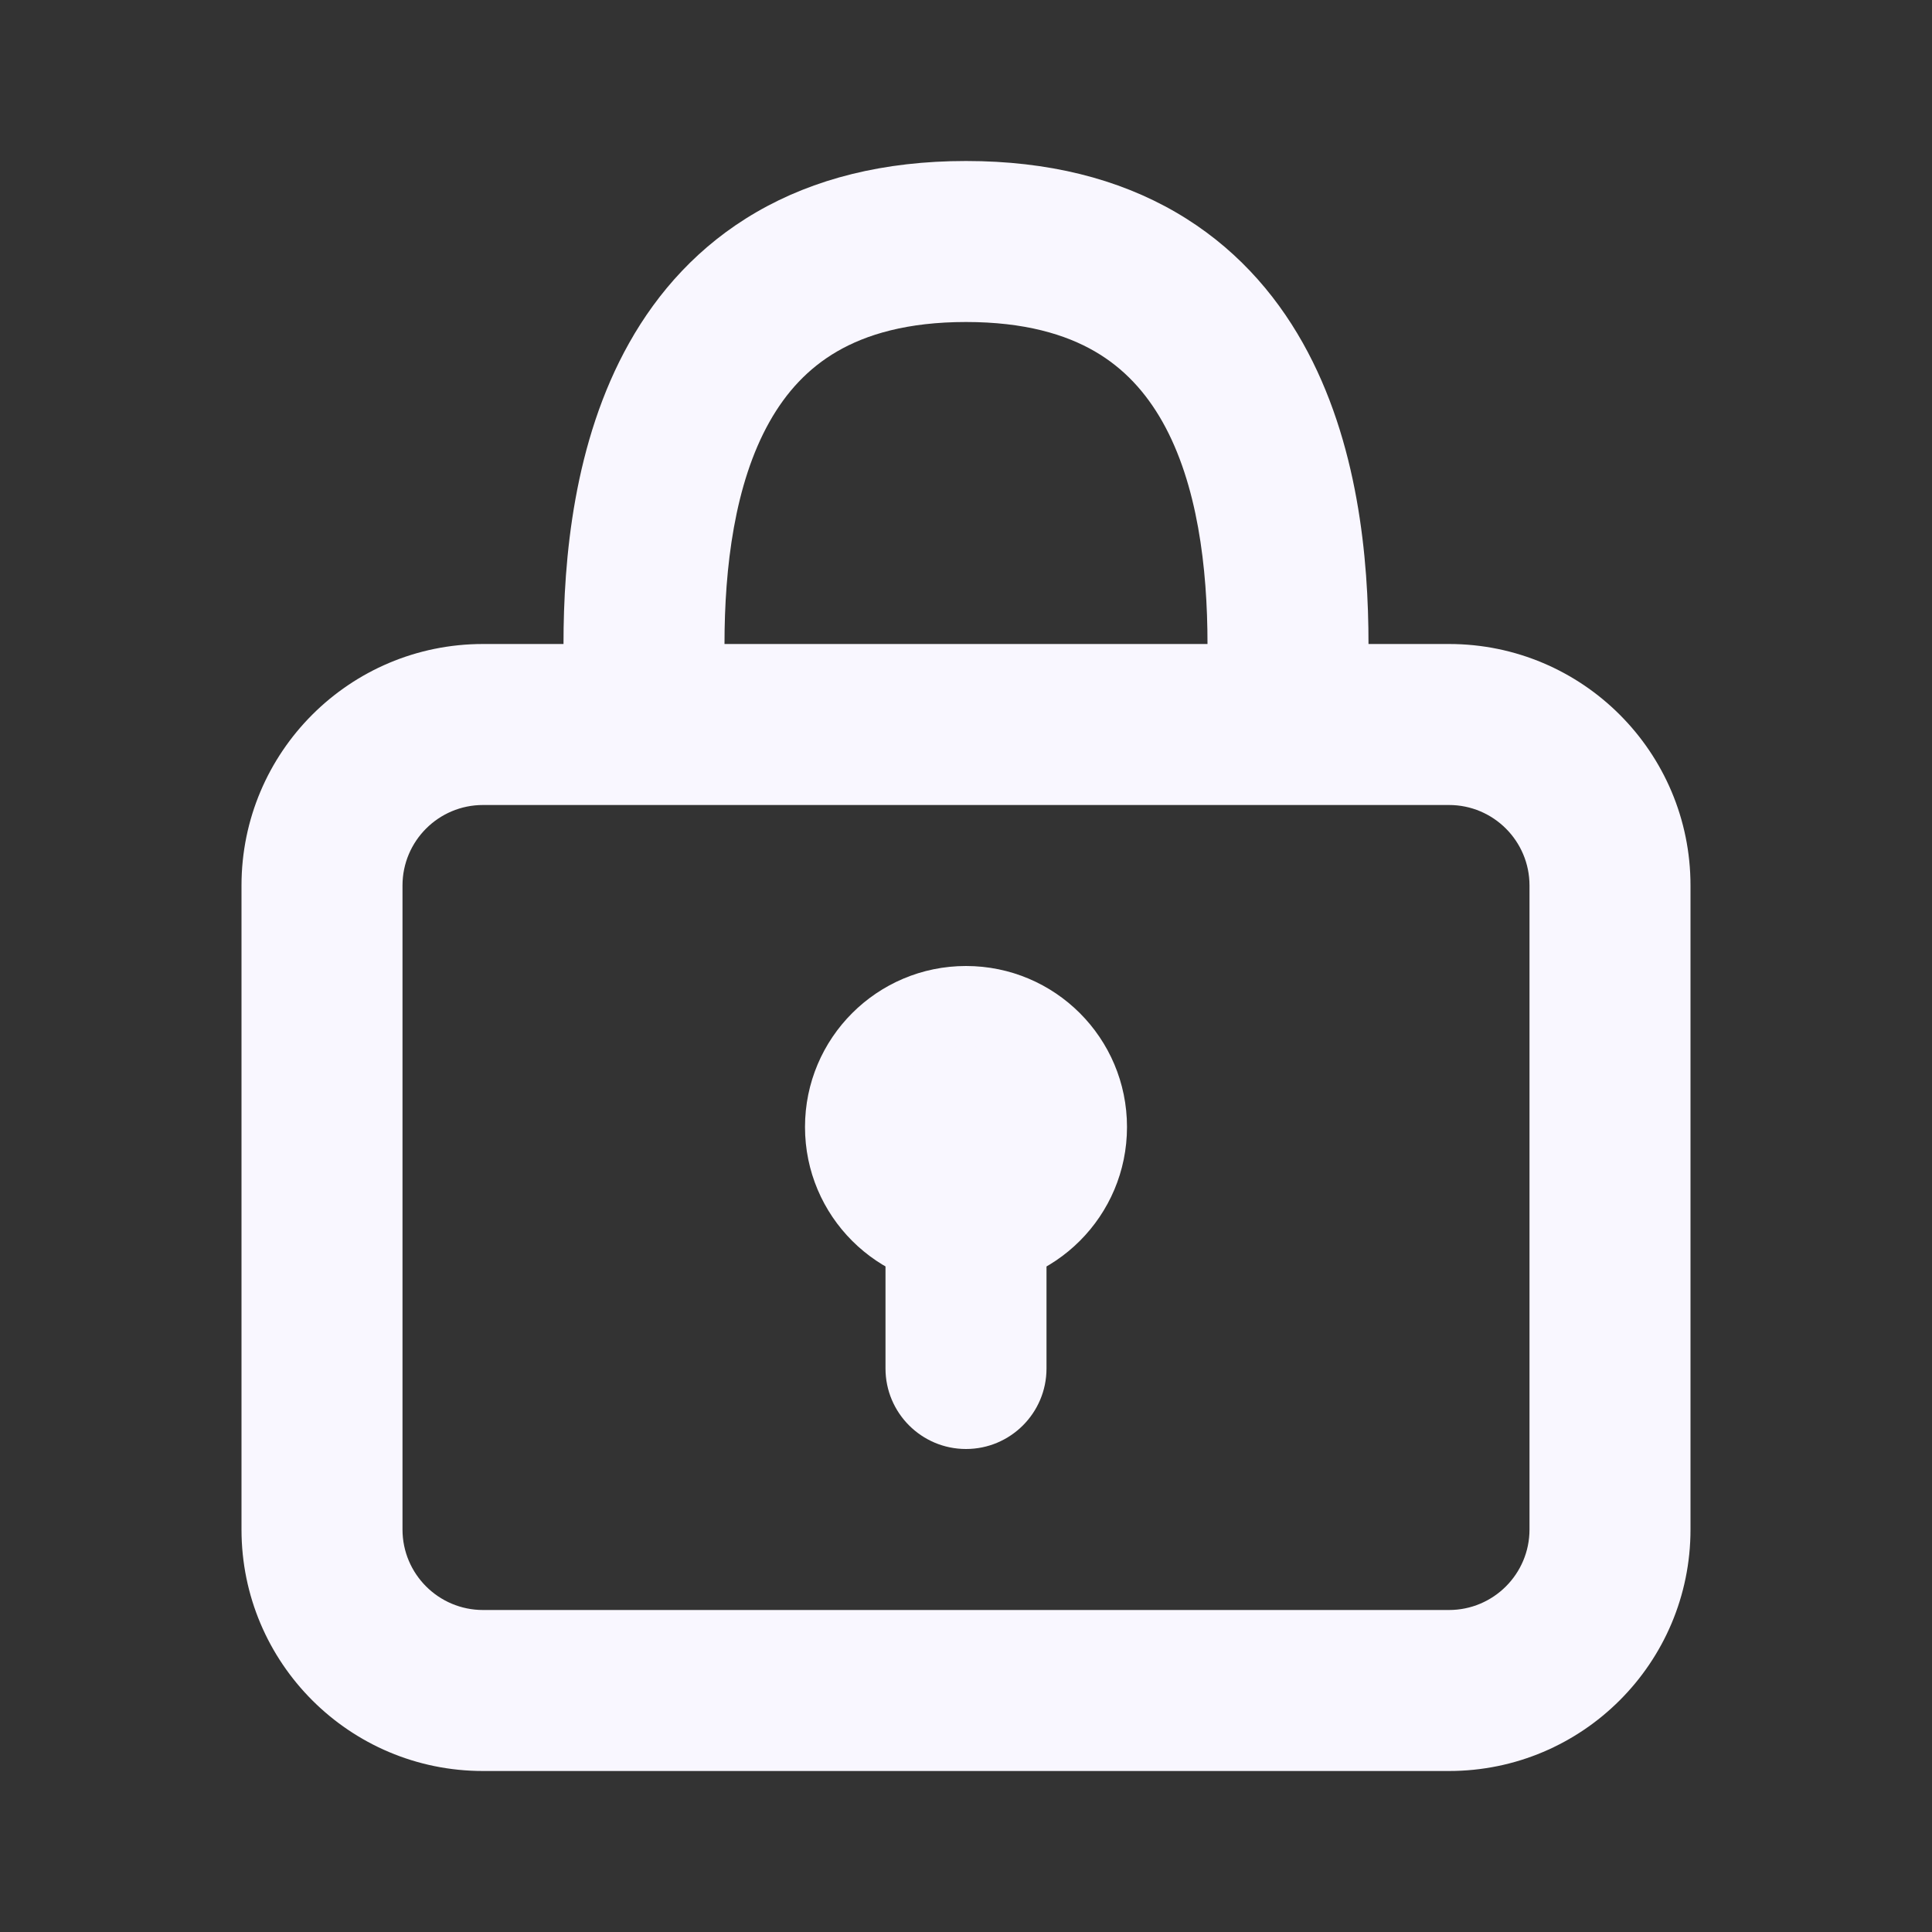<svg width="24" height="24" viewBox="0 0 24 24" fill="none" xmlns="http://www.w3.org/2000/svg">
<rect x="0" y="0" width="24" height="24" fill="#333333" stroke="none"/>
<path fill-rule="evenodd" clip-rule="evenodd" d="M9.559 5.24C9.125 6.011 9 7.049 9 8C9 8.552 8.552 9 8 9C7.448 9 7 8.552 7 8C7 6.951 7.125 5.489 7.816 4.26C8.171 3.628 8.681 3.05 9.397 2.635C10.113 2.22 10.979 2 12 2C13.021 2 13.887 2.22 14.603 2.635C15.319 3.05 15.829 3.628 16.184 4.26C16.875 5.489 17 6.951 17 8C17 8.552 16.552 9 16 9C15.448 9 15 8.552 15 8C15 7.049 14.875 6.011 14.441 5.24C14.233 4.872 13.962 4.575 13.6 4.365C13.238 4.155 12.729 4 12 4C11.271 4 10.762 4.155 10.4 4.365C10.038 4.575 9.766 4.872 9.559 5.24Z" fill="#F9F7FF"/>
<path d="M14 14C14 15.105 13.105 16 12 16C10.896 16 10 15.105 10 14C10 12.895 10.896 12 12 12C13.105 12 14 12.895 14 14Z" fill="#F9F7FF"/>
<path fill-rule="evenodd" clip-rule="evenodd" d="M12 13C12.552 13 13 13.448 13 14V17C13 17.552 12.552 18 12 18C11.448 18 11 17.552 11 17V14C11 13.448 11.448 13 12 13Z" fill="#F9F7FF"/>
<path fill-rule="evenodd" clip-rule="evenodd" d="M3 11C3 9.343 4.343 8 6 8H18C19.657 8 21 9.343 21 11V19C21 20.657 19.657 22 18 22H6C4.343 22 3 20.657 3 19V11ZM6 10C5.448 10 5 10.448 5 11V19C5 19.552 5.448 20 6 20H18C18.552 20 19 19.552 19 19V11C19 10.448 18.552 10 18 10H6Z" fill="#F9F7FF"/>
</svg>

